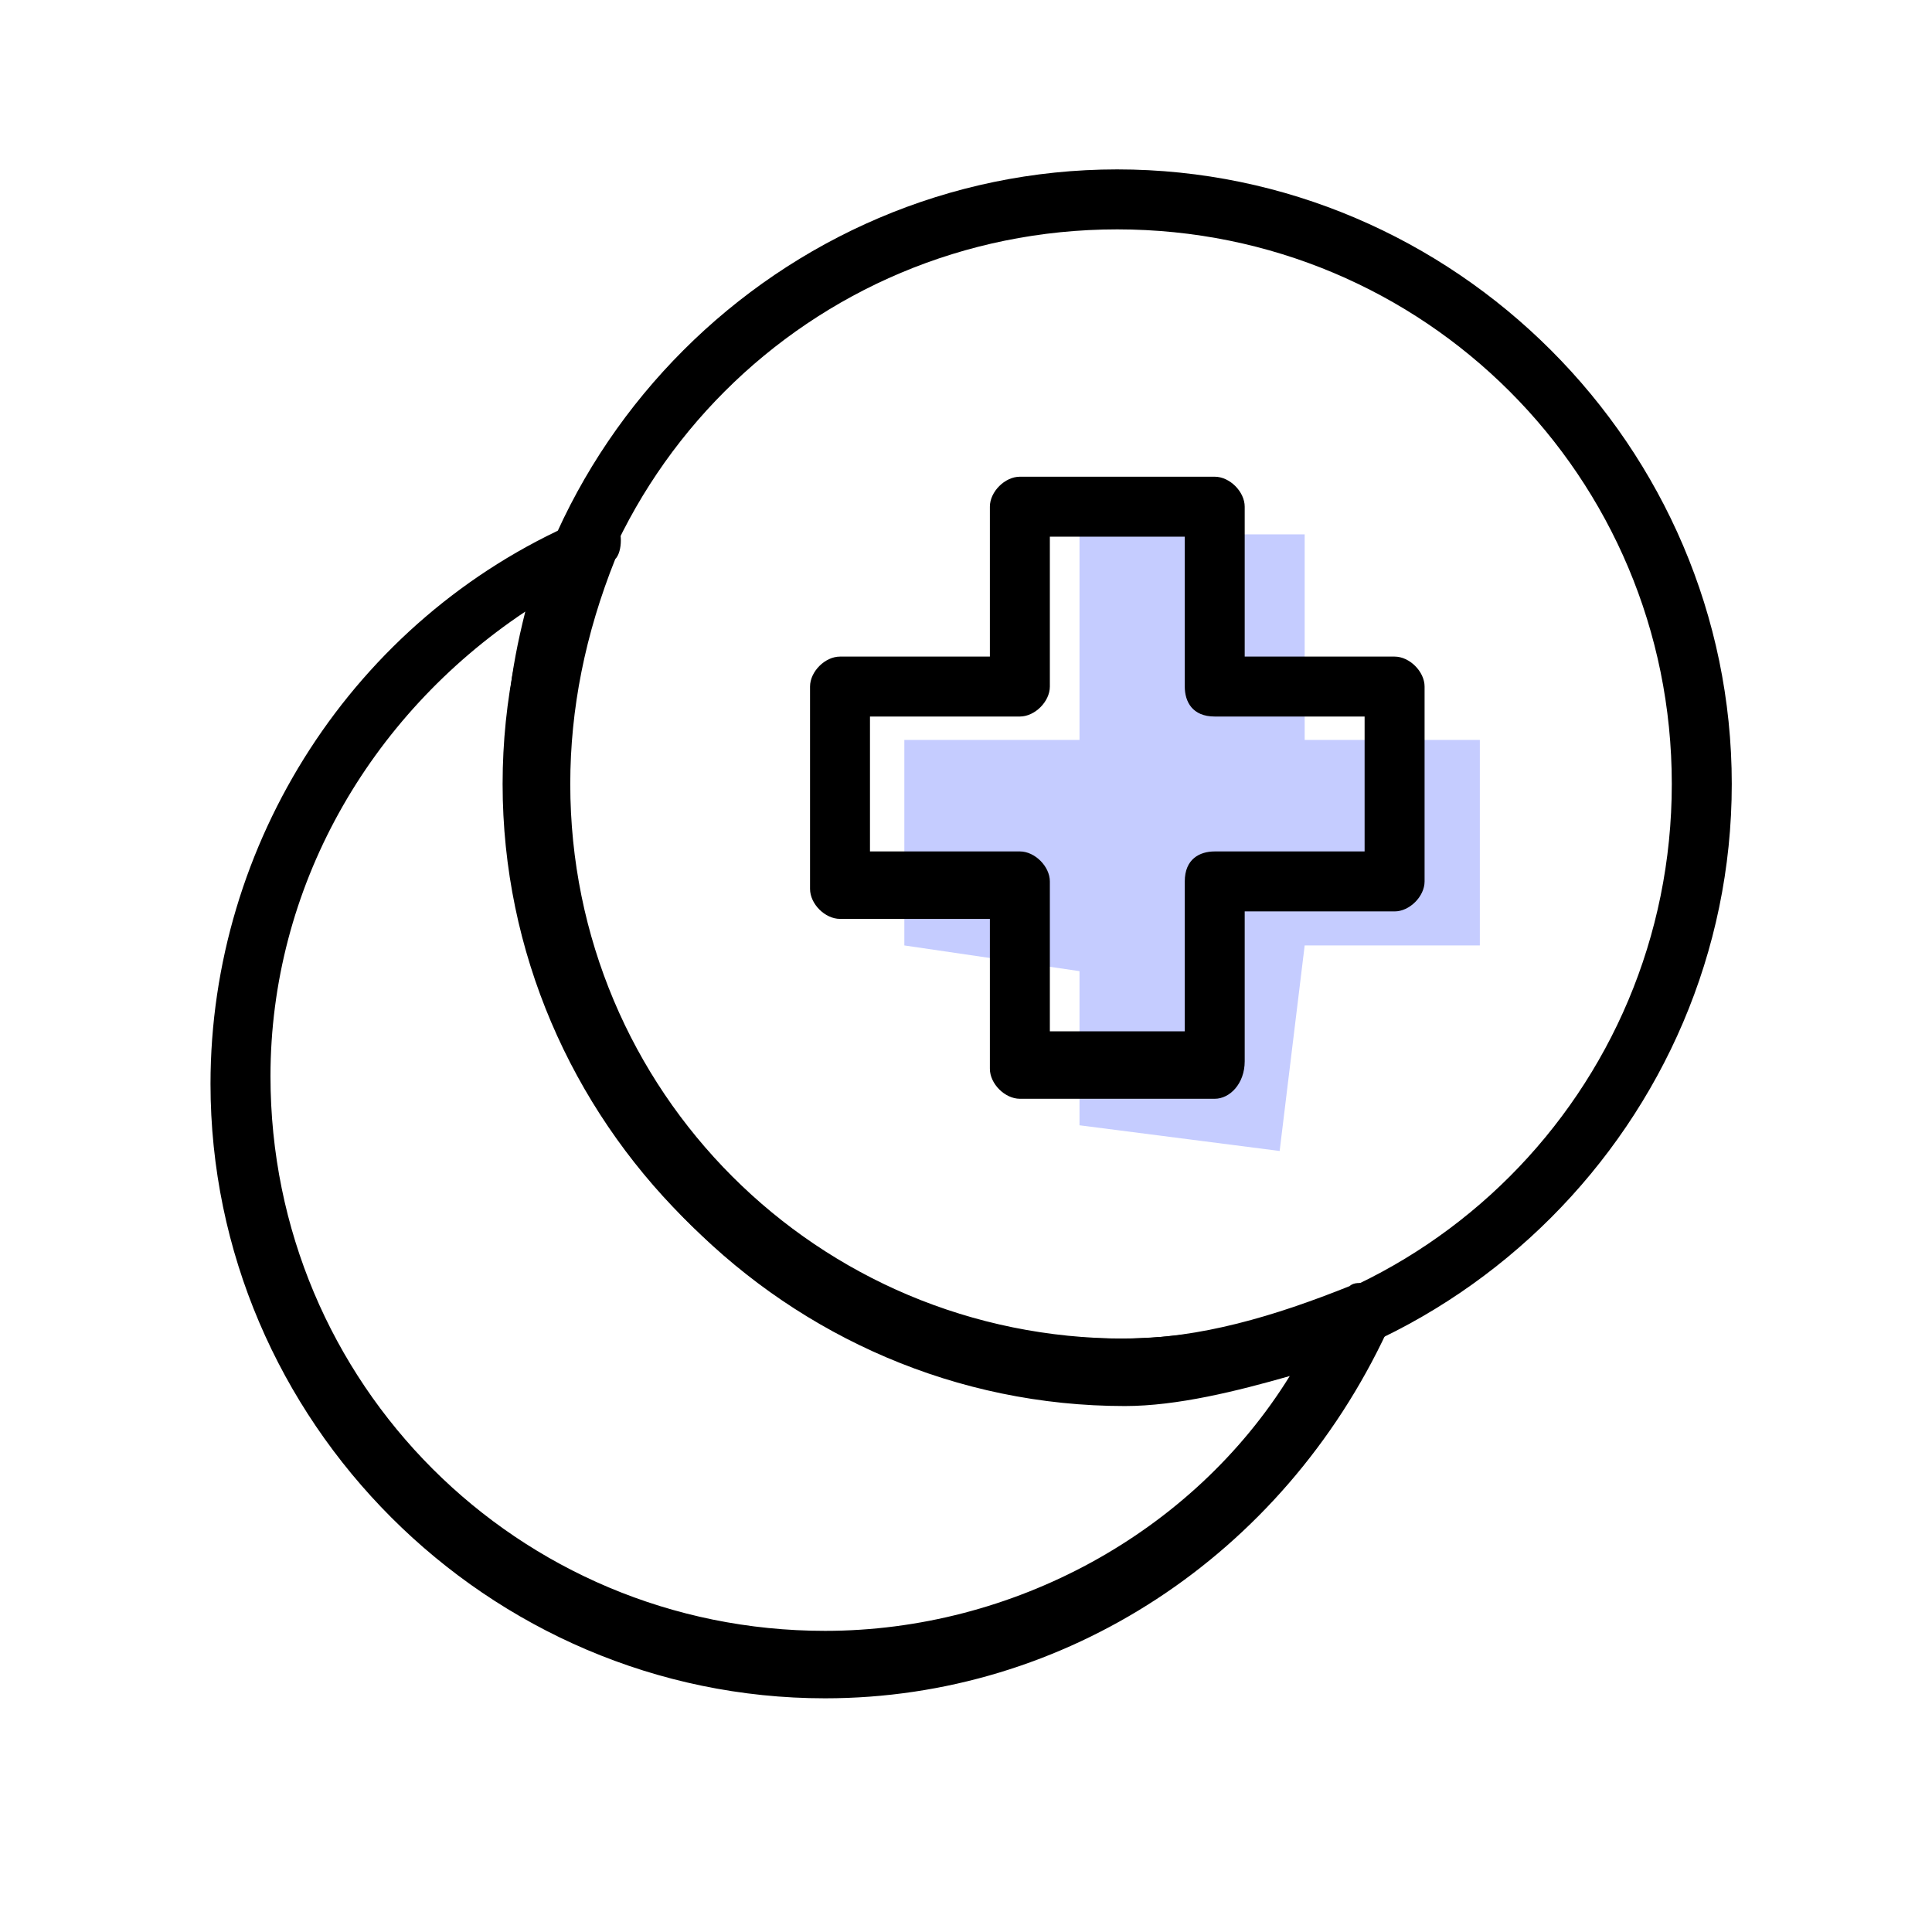 <svg width="47" height="47" viewBox="0 0 47 47" fill="none" xmlns="http://www.w3.org/2000/svg">
<path d="M31.739 13H26.261V18H22V23L26.261 23.625V27.375L31.13 28L31.739 23H36V18H31.739V13Z" fill="#C5CCFF"/>
<path d="M27.178 34.022C18.974 34.022 12.227 27.276 12.227 19.072C12.227 10.867 18.974 4.121 27.178 4.121C35.383 4.121 42.129 10.867 42.129 19.072C42.129 27.276 35.383 34.022 27.178 34.022ZM27.178 5.58C19.703 5.58 13.686 11.596 13.686 19.072C13.686 26.547 19.703 32.564 27.178 32.564C34.653 32.564 40.67 26.547 40.67 19.072C40.67 11.596 34.653 5.58 27.178 5.58Z" fill="black"/>
<path d="M20.072 41.315C11.867 41.315 5.121 34.569 5.121 26.365C5.121 20.53 8.585 15.061 14.055 12.69C14.237 12.508 14.602 12.69 14.967 12.69C15.149 12.873 15.149 13.42 14.967 13.602C14.237 15.425 13.873 17.248 13.873 19.072C13.873 26.547 19.889 32.564 27.365 32.564C29.188 32.564 31.011 32.017 32.834 31.287C33.017 31.105 33.564 31.287 33.564 31.47C33.746 31.652 33.928 32.017 33.746 32.381C31.193 37.851 25.906 41.315 20.072 41.315ZM12.779 14.878C8.95 17.431 6.58 21.624 6.58 26.182C6.58 33.658 12.596 39.674 20.072 39.674C24.63 39.674 29.006 37.304 31.376 33.475C30.099 33.84 28.641 34.205 27.365 34.205C19.16 34.205 12.414 27.459 12.414 19.254C12.232 17.613 12.414 16.337 12.779 14.878Z" fill="black"/>
<path d="M29.551 26.73H24.811C24.446 26.73 24.081 26.365 24.081 26.001V22.354H20.435C20.07 22.354 19.706 21.99 19.706 21.625V16.702C19.706 16.338 20.07 15.973 20.435 15.973H24.081V12.326C24.081 11.962 24.446 11.597 24.811 11.597H29.551C29.916 11.597 30.28 11.962 30.28 12.326V15.973H33.927C34.291 15.973 34.656 16.338 34.656 16.702V21.443C34.656 21.807 34.291 22.172 33.927 22.172H30.28V25.818C30.28 26.365 29.916 26.73 29.551 26.73ZM25.54 25.089H28.822V21.443C28.822 20.896 29.186 20.713 29.551 20.713H33.197V17.431H29.551C29.004 17.431 28.822 17.067 28.822 16.702V13.056H25.54V16.702C25.54 17.067 25.175 17.431 24.811 17.431H21.164V20.713H24.811C25.175 20.713 25.54 21.078 25.54 21.443V25.089Z" fill="black"/>
</svg>
